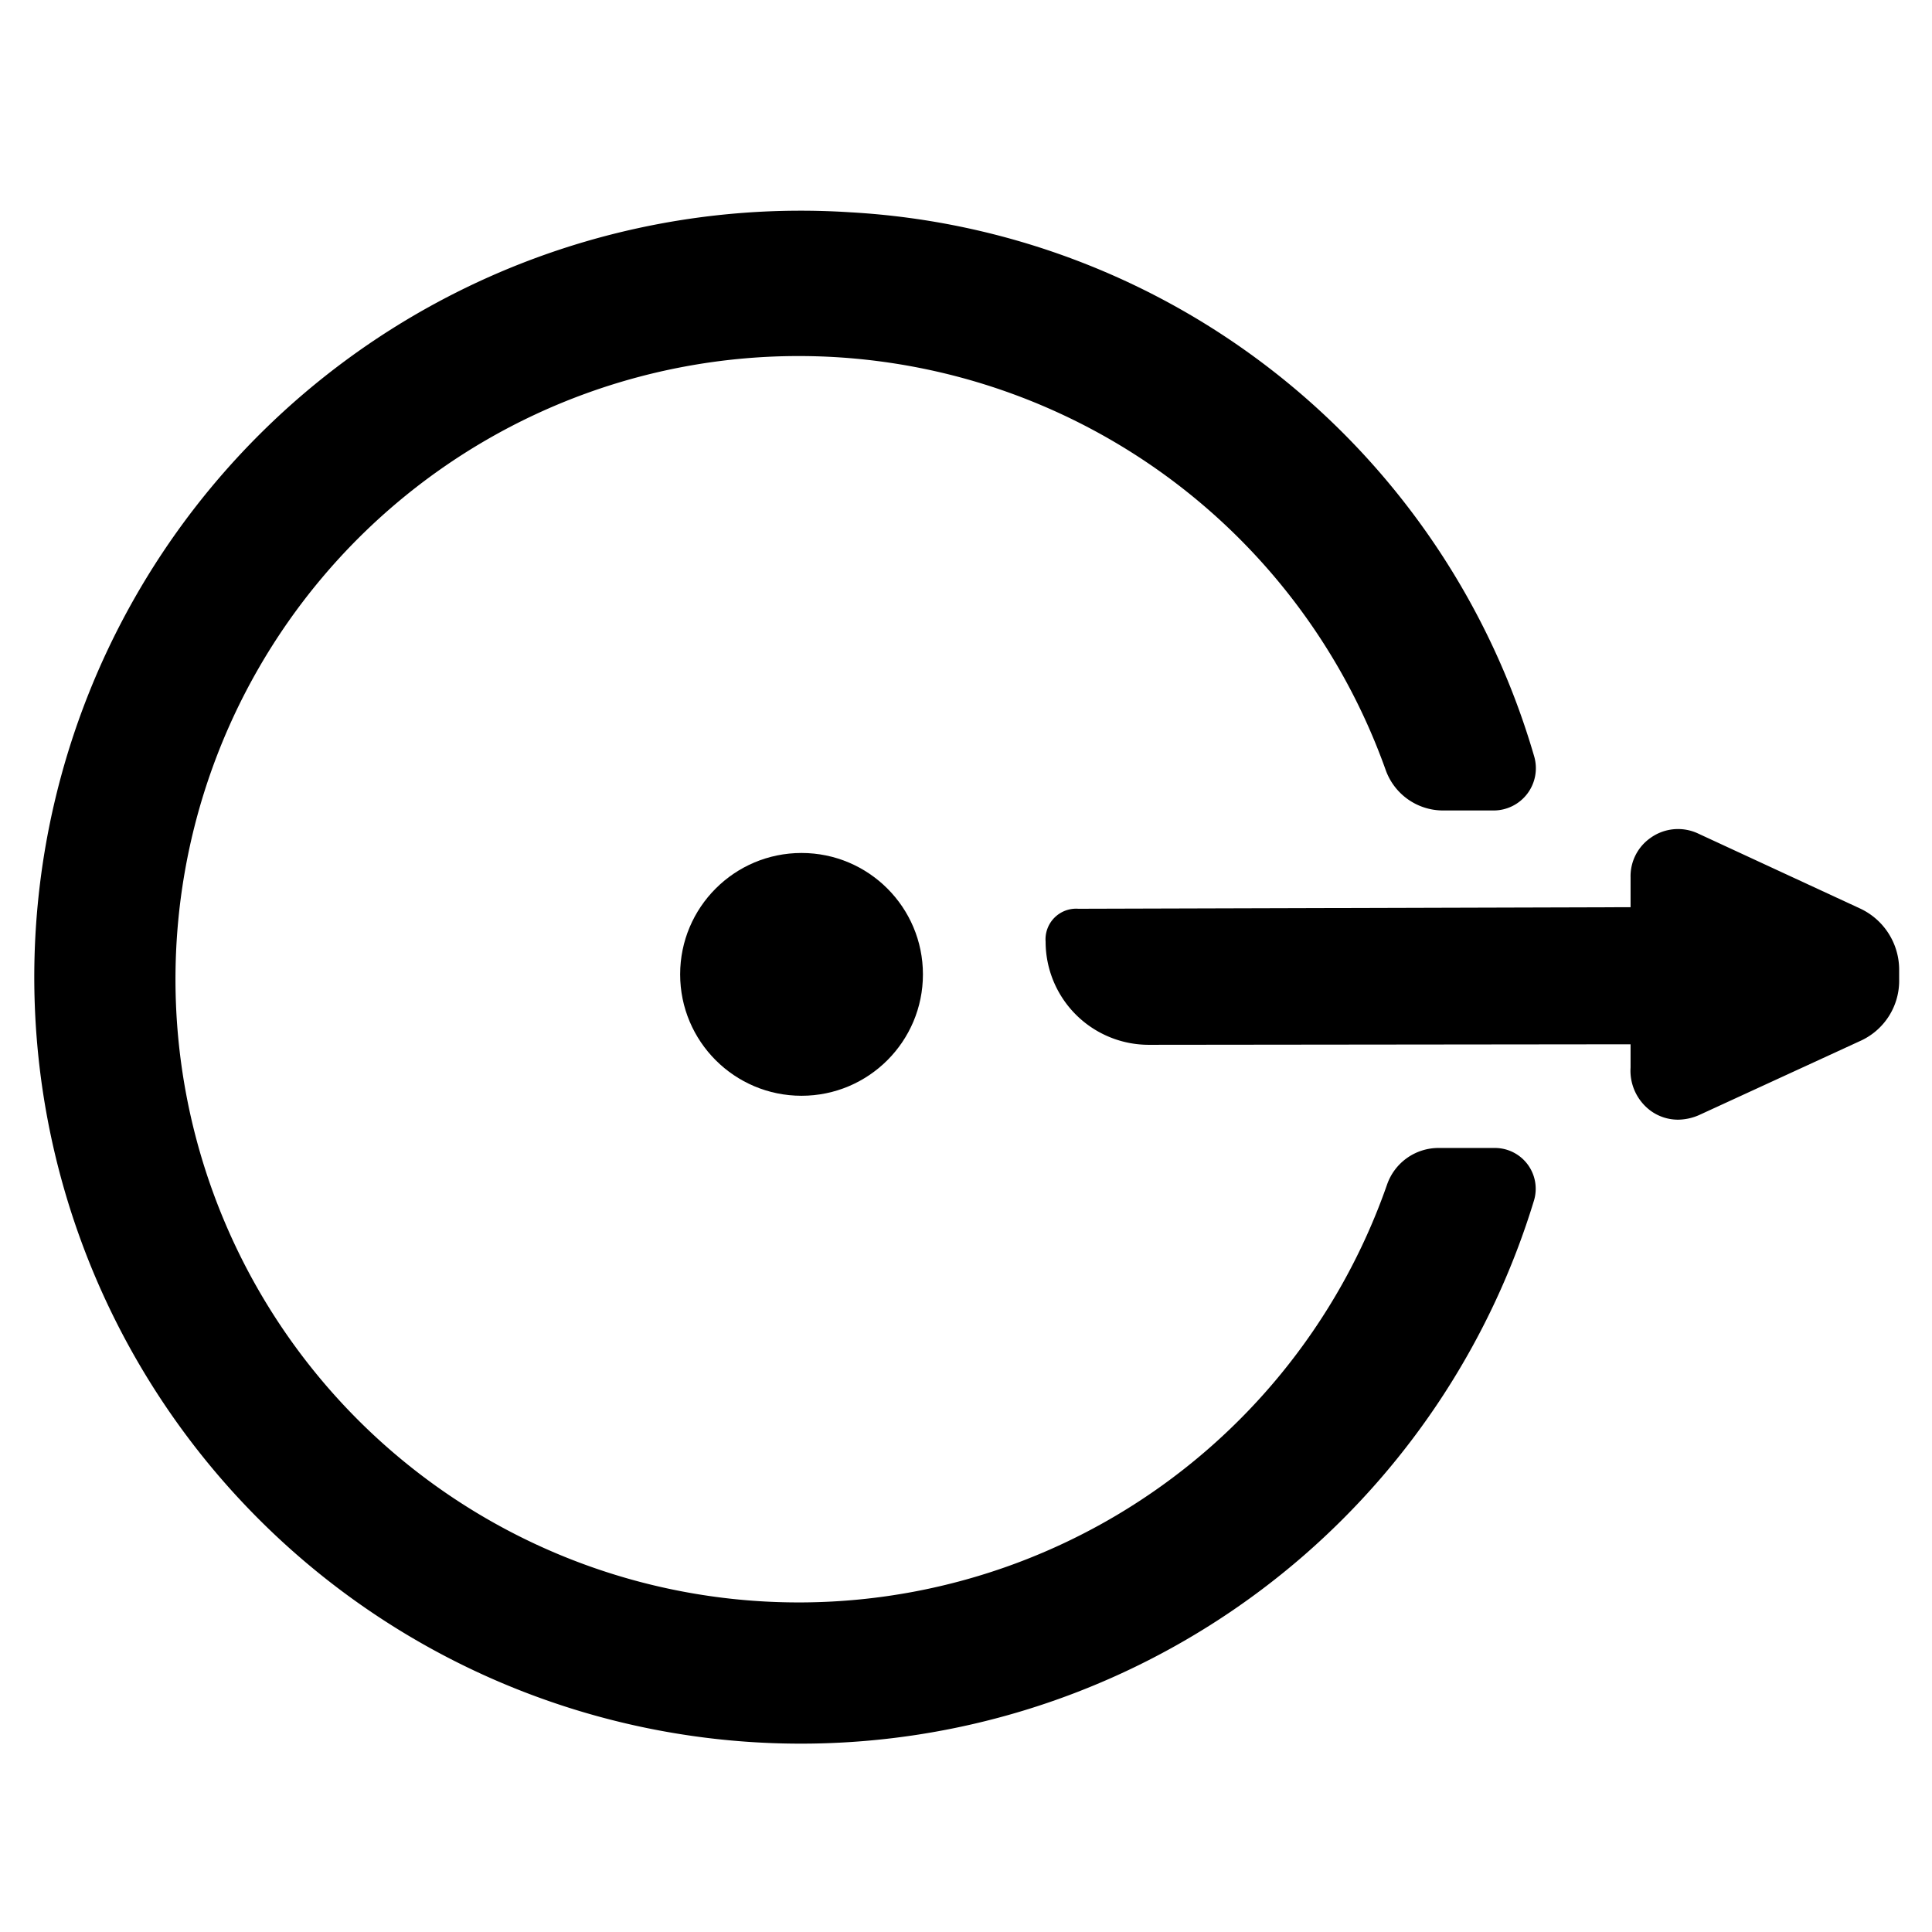 <svg id="Layer_1" data-name="Layer 1" xmlns="http://www.w3.org/2000/svg" width="48" height="48" viewBox="0 0 48 48"><defs><style>.cls-1{fill:#000000;}.cls-2{fill:#000000;}</style></defs><circle class="cls-1" cx="19.914" cy="24.208" r="3.016"/><path class="cls-1" d="M34.462,29.428a15.483,15.483,0,1,1-.037-10.303,1.514,1.514,0,0,0,1.422,1.011h1.256a1.05,1.05,0,0,0,1.016-1.334A18.79,18.79,0,0,0,21.135,5.275,19.043,19.043,0,1,0,38.113,29.821,1.014,1.014,0,0,0,37.136,28.521h-1.399A1.353,1.353,0,0,0,34.462,29.428Z"/><path class="cls-2" d="M25.978,23.397a2.564,2.564,0,0,0,2.568,2.561l11.965-.013v.576a1.237,1.237,0,0,0,.516,1.088,1.156,1.156,0,0,0,.664.209,1.329,1.329,0,0,0,.528-.117l4.031-1.854a1.64,1.64,0,0,0,.934-1.522v-.211a1.68,1.68,0,0,0-.978-1.546l-4.014-1.858a1.173,1.173,0,0,0-1.192.112,1.16,1.16,0,0,0-.489.975v.742l-13.718.039A.761.761,0,0,0,25.978,23.397Z"/></svg>